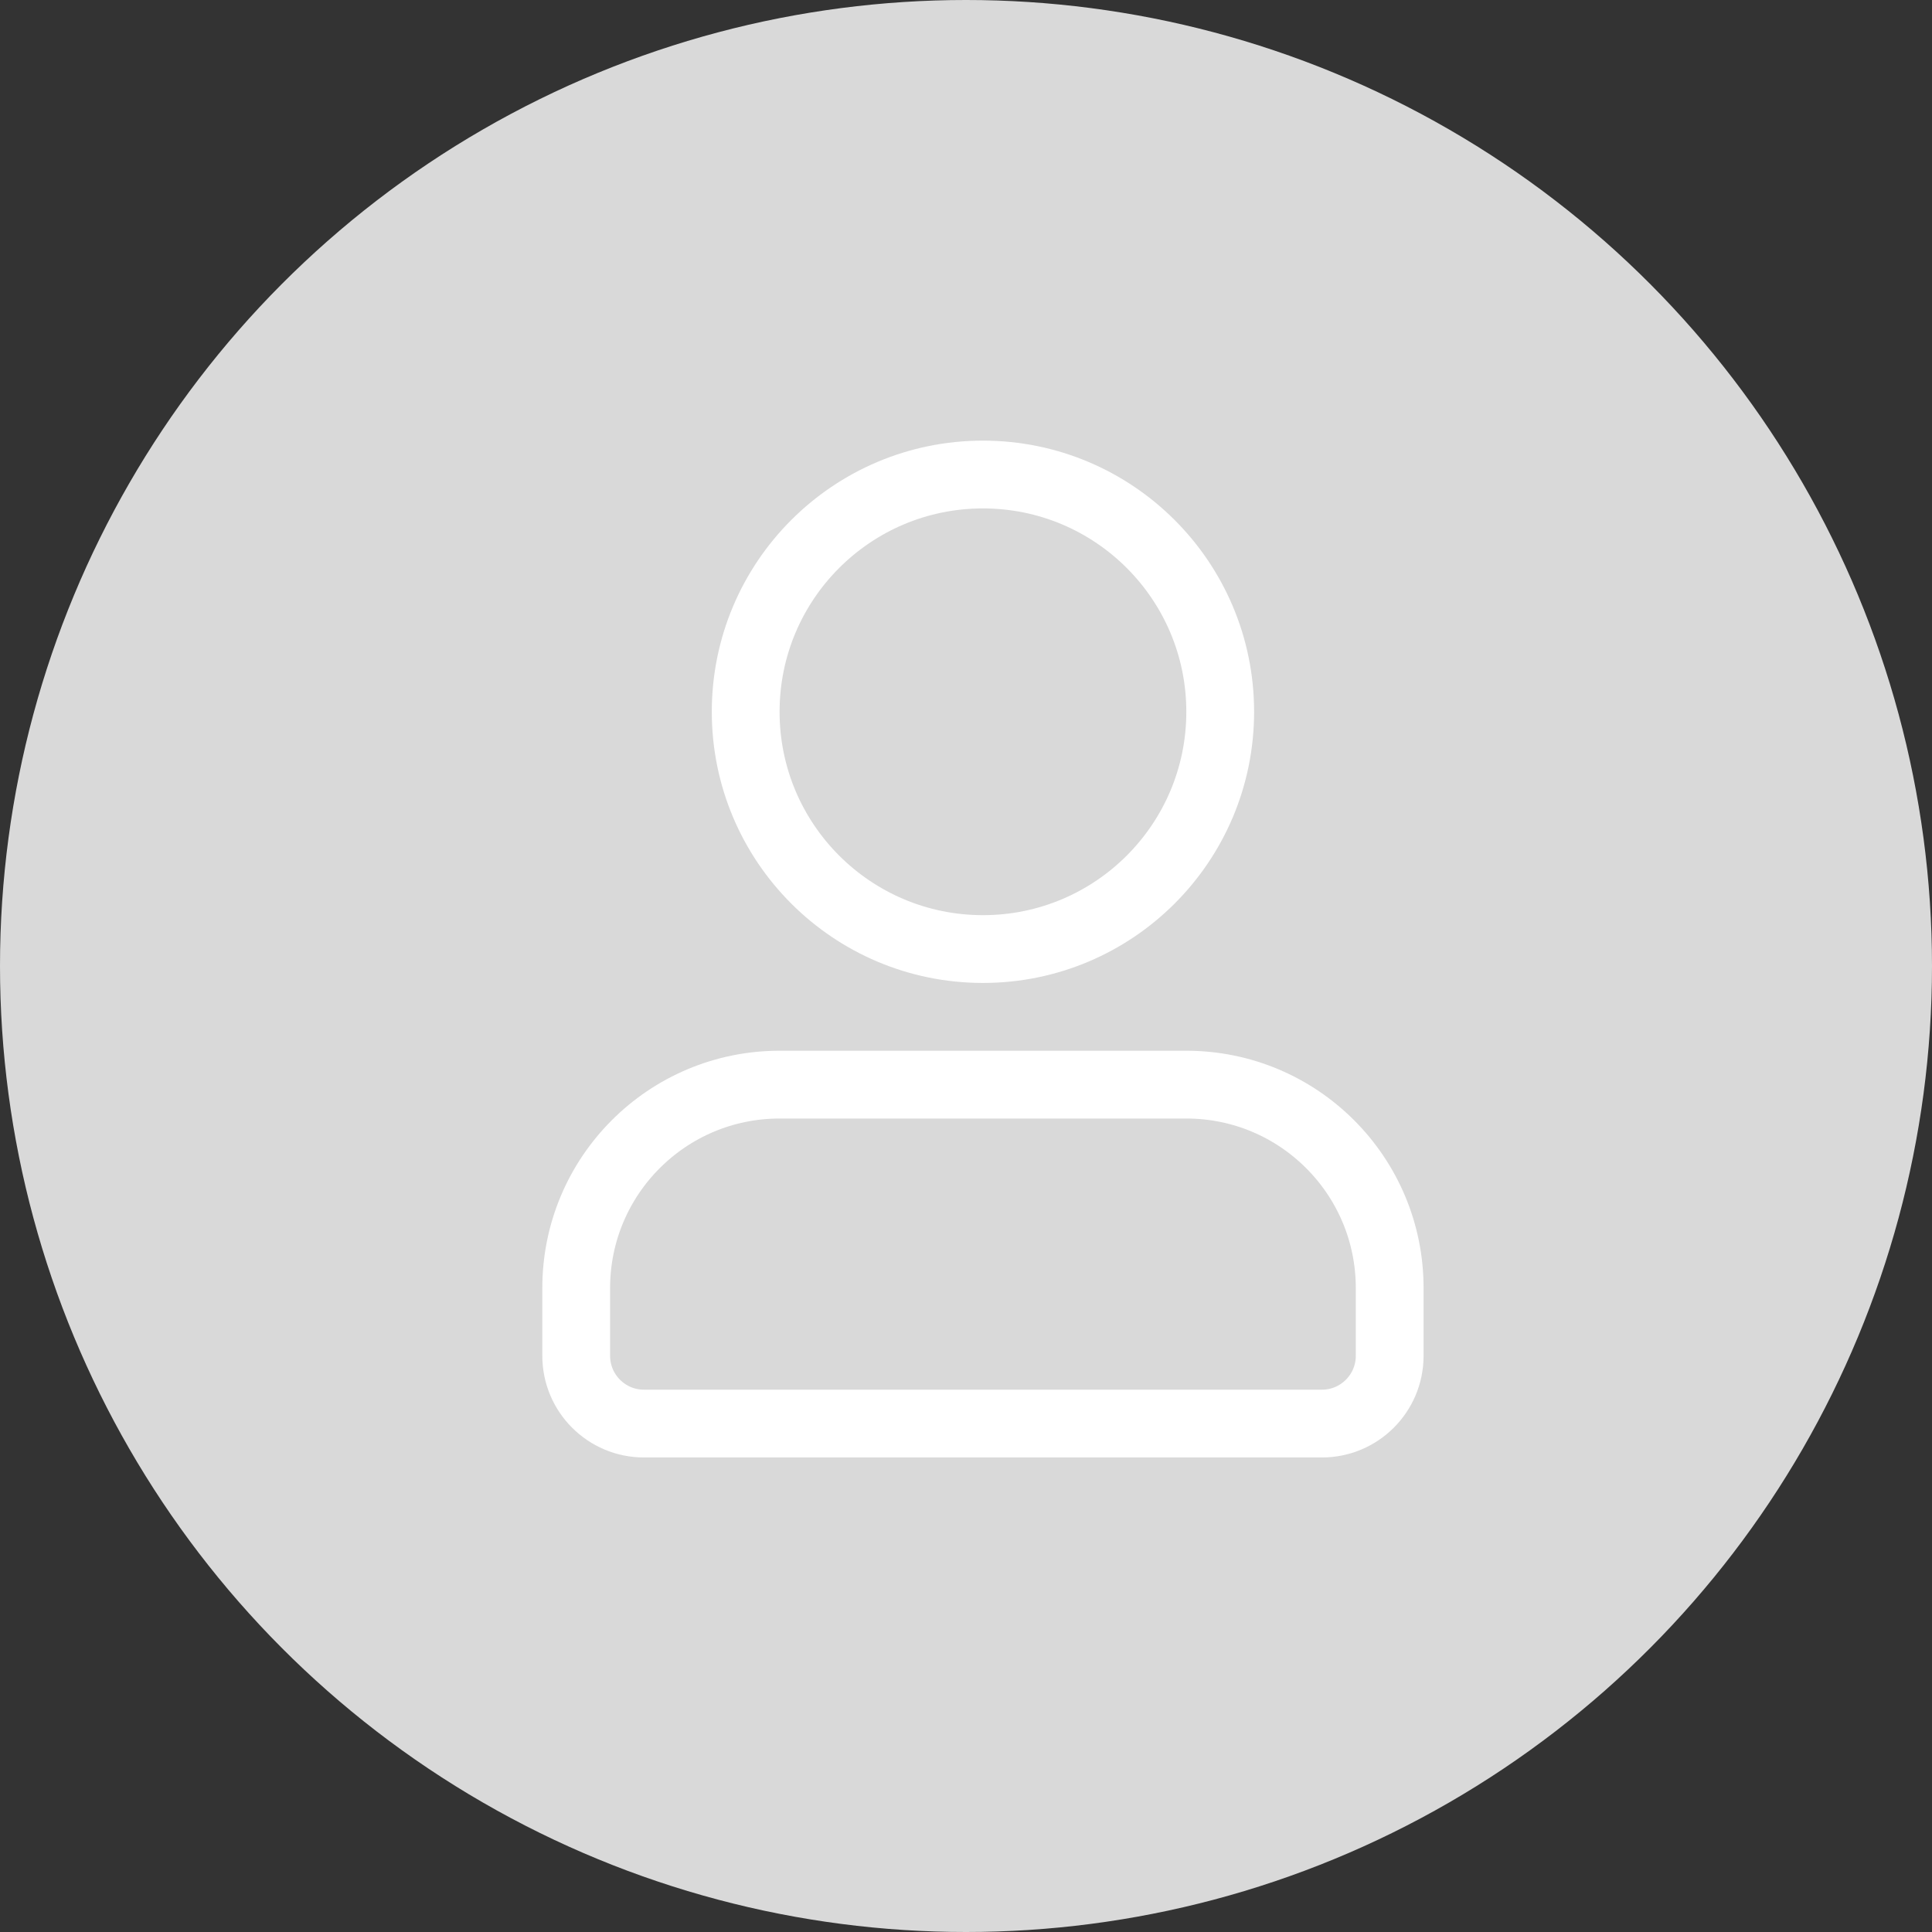 <svg width="57" height="57" viewBox="0 0 57 57" fill="none" xmlns="http://www.w3.org/2000/svg">
<rect x="0" y="0" width="57" height="57" fill="#333333" stroke="none"/>
<circle cx="28.5" cy="28.5" r="28.5" fill="#D9D9D9"/>
<circle cx="29" cy="21" r="7" stroke="white" stroke-width="2"/>
<path d="M17 38C17 34.686 19.686 32 23 32H35C38.314 32 41 34.686 41 38V40C41 41.105 40.105 42 39 42H19C17.895 42 17 41.105 17 40V38Z" stroke="white" stroke-width="2" stroke-linejoin="round"/>
</svg>
